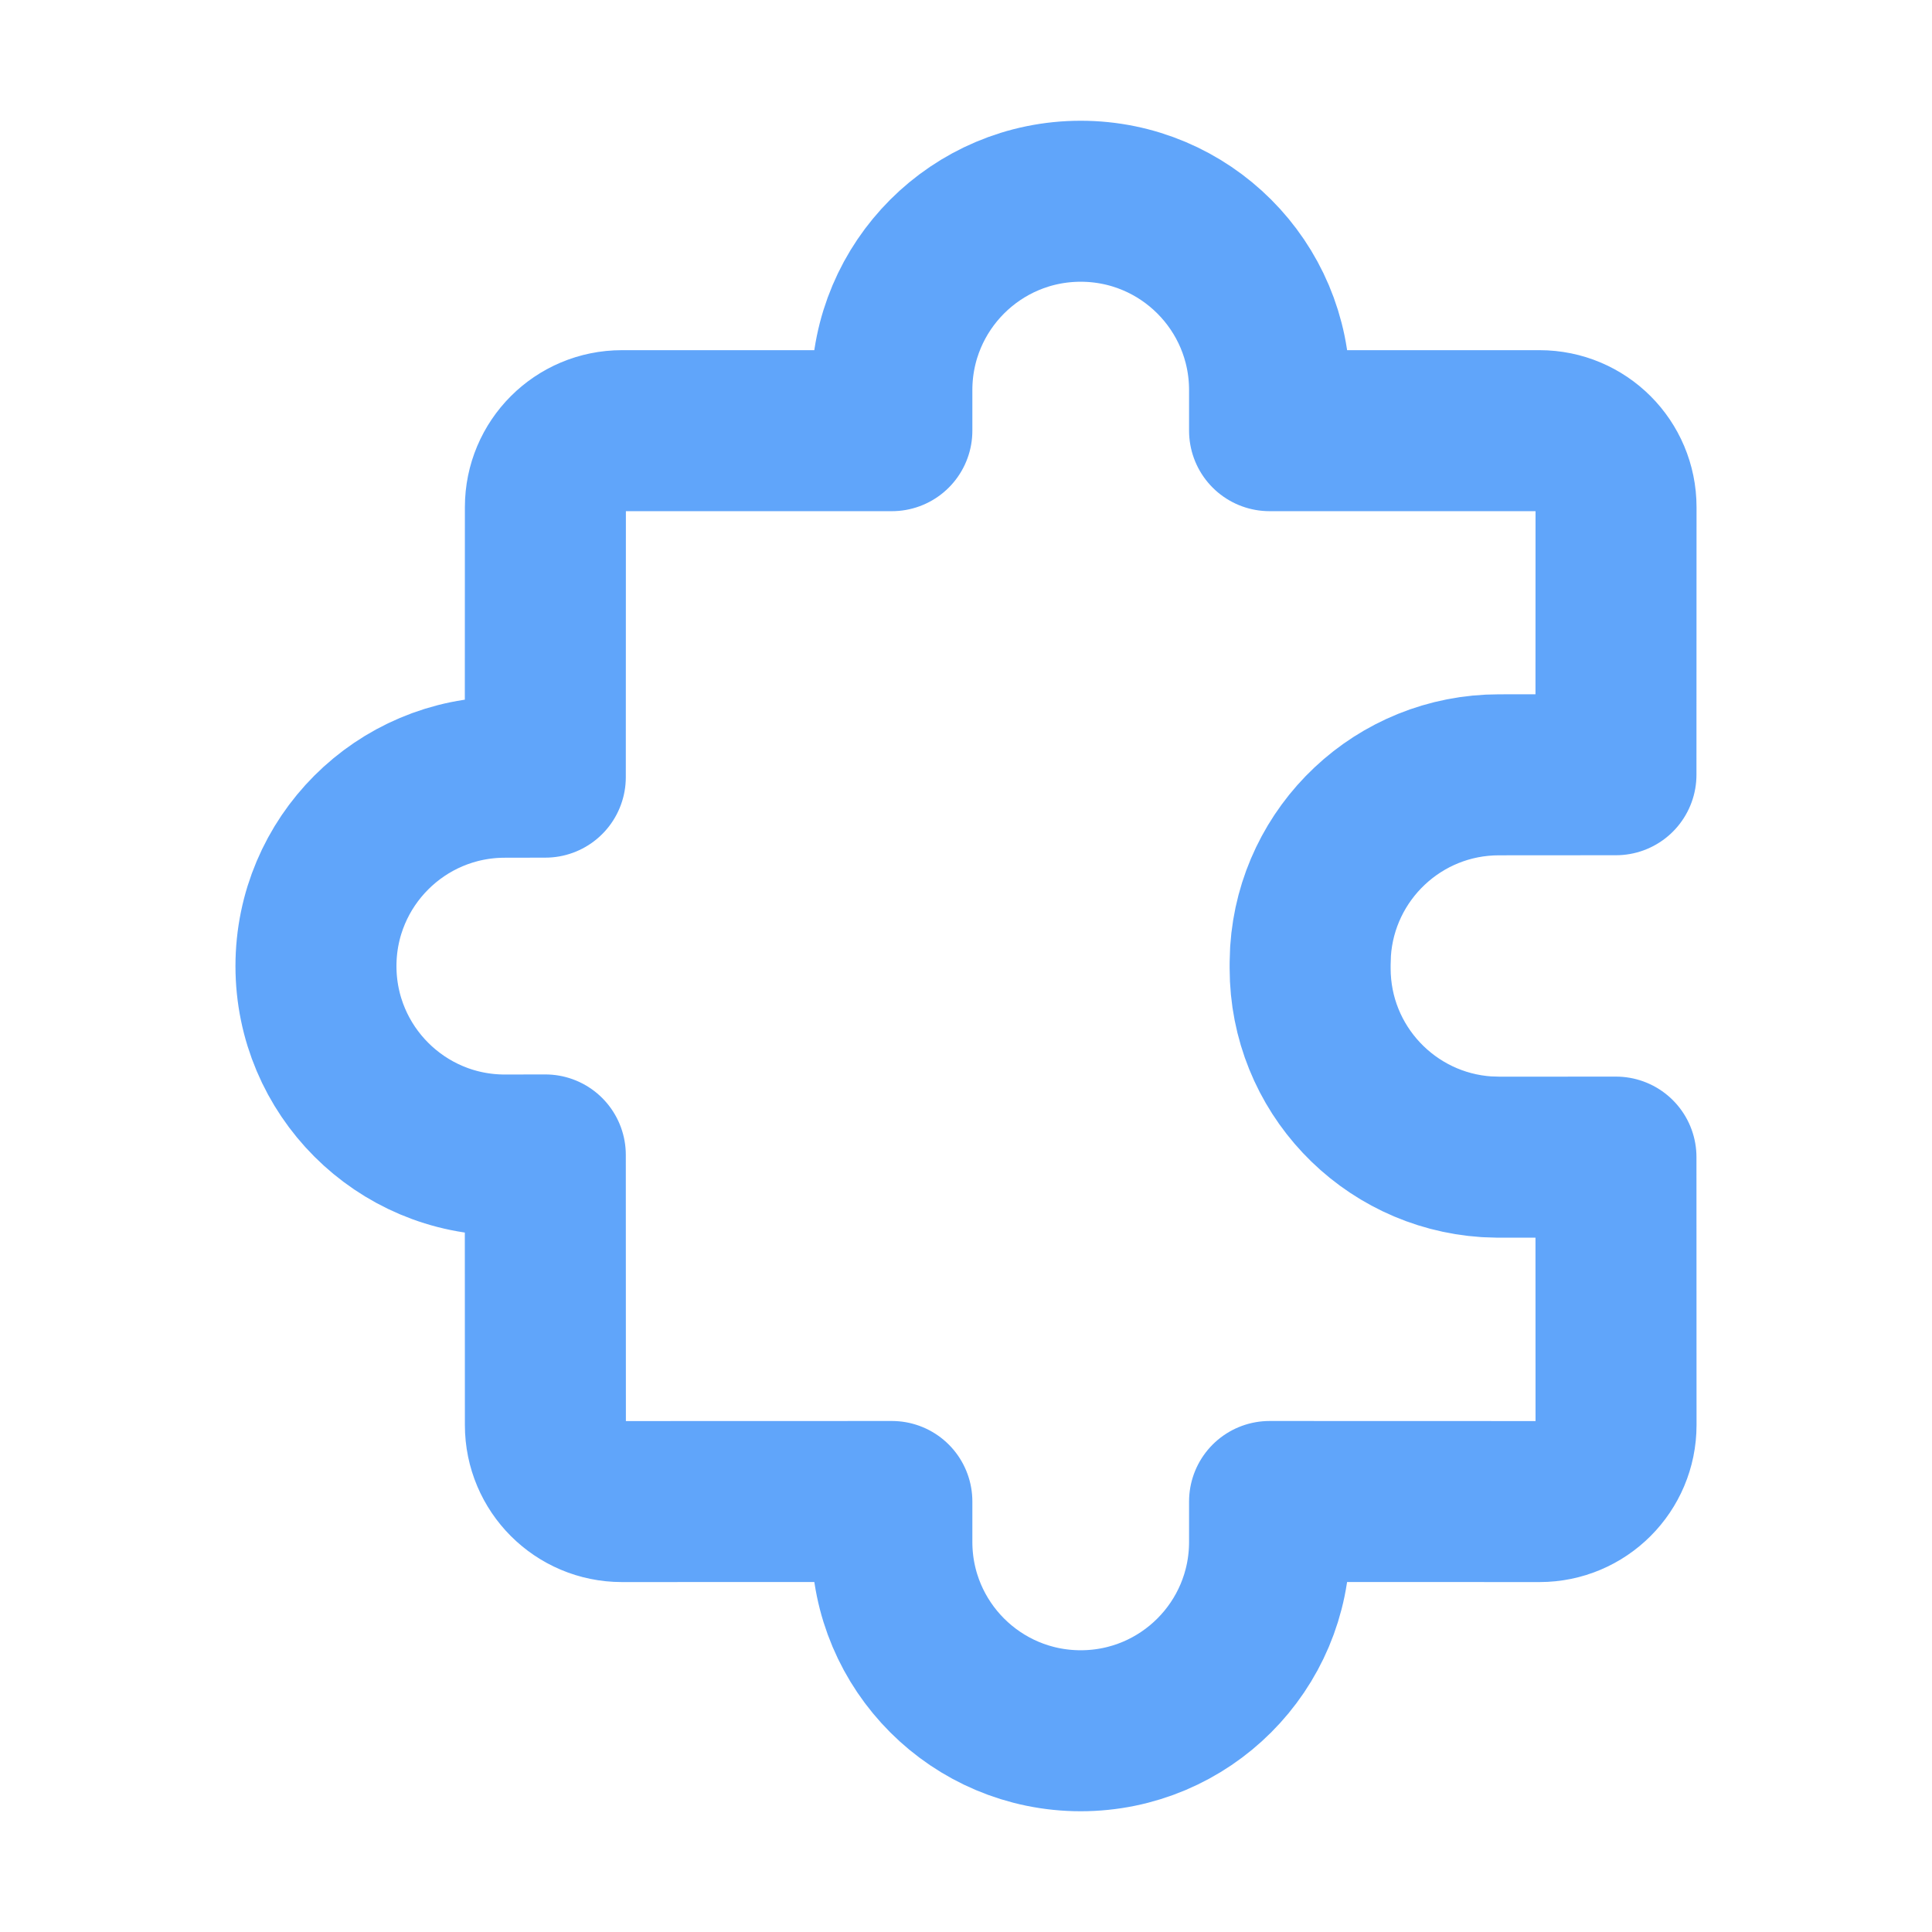 <svg width="24" height="24" viewBox="0 0 24 24" fill="none" xmlns="http://www.w3.org/2000/svg">
<path d="M13.425 2.5C14.721 2.5 15.771 3.55 15.771 4.846L15.771 5.35H19.125C19.65 5.35 20.075 5.775 20.075 6.3L20.074 9.624L18.621 9.625C17.377 9.625 16.36 10.593 16.28 11.817L16.275 11.971V12.029C16.275 13.273 17.243 14.29 18.467 14.37L18.621 14.375L20.074 14.374L20.075 17.703C20.075 18.227 19.65 18.653 19.125 18.653L15.771 18.652L15.771 19.154C15.771 20.45 14.721 21.5 13.425 21.5C12.129 21.5 11.079 20.45 11.079 19.154L11.079 18.652L7.725 18.653C7.2 18.653 6.775 18.227 6.775 17.703L6.774 14.347L6.271 14.348C4.975 14.348 3.925 13.297 3.925 12.001C3.925 10.706 4.975 9.655 6.271 9.655L6.774 9.654L6.775 6.3C6.775 5.775 7.2 5.35 7.725 5.35H11.079L11.079 4.846C11.079 3.55 12.129 2.5 13.425 2.5Z" stroke="#60A5FA" stroke-width="2" stroke-linejoin="round"/>
</svg>
